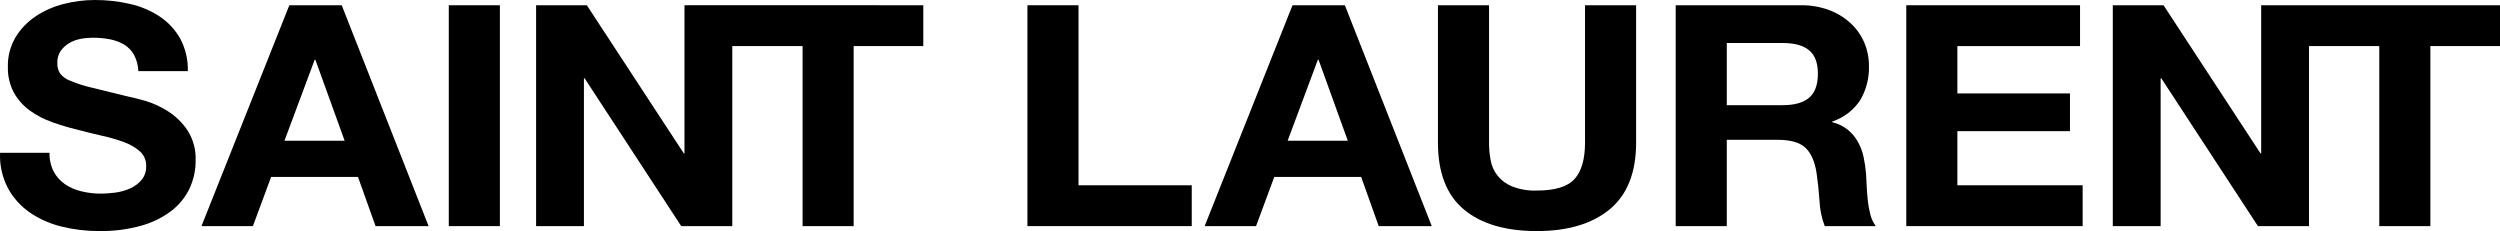 <svg width="119" height="11" viewBox="0 0 119 11" fill="none" xmlns="http://www.w3.org/2000/svg">
<path d="M7.98 5.286C7.643 5.072 7.275 4.905 6.888 4.793C6.521 4.69 6.235 4.619 6.028 4.579C5.336 4.413 4.776 4.275 4.348 4.167C4.003 4.087 3.666 3.978 3.341 3.843C3.146 3.771 2.977 3.649 2.853 3.49C2.764 3.337 2.721 3.164 2.729 2.989C2.721 2.792 2.775 2.597 2.884 2.43C2.987 2.282 3.122 2.157 3.279 2.061C3.442 1.962 3.624 1.892 3.813 1.855C4.007 1.816 4.204 1.797 4.402 1.796C4.68 1.794 4.958 1.819 5.231 1.87C5.469 1.914 5.698 1.999 5.904 2.12C6.103 2.241 6.266 2.408 6.377 2.606C6.505 2.849 6.577 3.115 6.586 3.387H8.94C8.957 2.848 8.832 2.314 8.576 1.833C8.34 1.414 8.003 1.053 7.593 0.78C7.164 0.499 6.683 0.297 6.175 0.184C5.63 0.06 5.071 -0.002 4.51 4.16924e-05C4.008 0.001 3.508 0.065 3.024 0.191C2.546 0.311 2.095 0.51 1.692 0.78C1.302 1.042 0.977 1.381 0.739 1.774C0.488 2.204 0.362 2.689 0.375 3.18C0.362 3.607 0.46 4.029 0.662 4.41C0.845 4.74 1.101 5.029 1.413 5.257C1.734 5.488 2.089 5.674 2.466 5.809C2.861 5.952 3.264 6.072 3.674 6.17C4.077 6.278 4.474 6.376 4.867 6.464C5.225 6.542 5.577 6.646 5.92 6.773C6.198 6.872 6.453 7.022 6.671 7.215C6.767 7.305 6.841 7.413 6.891 7.532C6.94 7.651 6.963 7.779 6.958 7.907C6.967 8.143 6.891 8.374 6.741 8.562C6.595 8.735 6.41 8.873 6.199 8.967C5.978 9.066 5.743 9.133 5.502 9.166C5.271 9.199 5.038 9.216 4.805 9.217C4.491 9.218 4.179 9.181 3.875 9.107C3.595 9.042 3.329 8.927 3.093 8.768C2.868 8.613 2.685 8.408 2.559 8.172C2.417 7.892 2.348 7.584 2.358 7.274H0.003C-0.023 7.854 0.105 8.431 0.375 8.952C0.623 9.413 0.981 9.811 1.42 10.116C1.877 10.428 2.392 10.655 2.938 10.786C3.518 10.929 4.113 11 4.712 10.999C5.385 11.01 6.055 10.925 6.702 10.749C7.225 10.606 7.714 10.369 8.142 10.049C8.518 9.764 8.818 9.398 9.018 8.982C9.216 8.56 9.316 8.103 9.312 7.642C9.334 7.132 9.197 6.627 8.917 6.192C8.673 5.832 8.354 5.524 7.98 5.286Z" fill="black"/>
<path fill-rule="evenodd" clip-rule="evenodd" d="M13.772 0.25L9.59 10.763H12.038L12.905 8.422H17.04L17.877 10.763H20.401L16.266 0.25H13.772ZM13.54 6.7L14.98 2.842H15.011L16.405 6.7H13.54Z" fill="black"/>
<path d="M21.362 0.25H23.794V10.763H21.362V0.25Z" fill="black"/>
<path d="M51.337 0.25H48.905V10.763H56.727V8.82H51.337V0.25Z" fill="black"/>
<path fill-rule="evenodd" clip-rule="evenodd" d="M57.341 10.764L61.523 0.25L64.016 0.25L68.152 10.763H65.627L64.791 8.422H60.655L59.788 10.764H57.341ZM62.731 2.842L61.291 6.7H64.156L62.762 2.842H62.731Z" fill="black"/>
<path d="M75.447 6.788C75.447 7.573 75.282 8.15 74.951 8.518C74.621 8.886 74.022 9.07 73.155 9.07C72.749 9.086 72.345 9.018 71.97 8.871C71.704 8.762 71.472 8.591 71.294 8.373C71.117 8.156 71 7.899 70.955 7.627C70.903 7.35 70.877 7.069 70.878 6.788V0.25H68.446V6.788C68.446 8.221 68.857 9.281 69.677 9.968C70.498 10.655 71.657 10.999 73.155 10.999C74.631 10.999 75.788 10.653 76.624 9.961C77.461 9.269 77.879 8.211 77.879 6.788V0.25H75.447V6.788Z" fill="black"/>
<path fill-rule="evenodd" clip-rule="evenodd" d="M88.855 8.864C88.865 9.09 88.883 9.32 88.909 9.556C88.933 9.782 88.974 10.006 89.033 10.226C89.081 10.419 89.168 10.601 89.288 10.763H86.857C86.712 10.38 86.628 9.978 86.609 9.571C86.578 9.109 86.532 8.668 86.47 8.245C86.387 7.696 86.211 7.293 85.943 7.038C85.674 6.783 85.236 6.655 84.626 6.655H82.195V10.763H79.763V0.25H85.726C86.184 0.244 86.639 0.321 87.066 0.479C87.447 0.621 87.794 0.833 88.088 1.104C88.369 1.365 88.591 1.679 88.739 2.025C88.89 2.382 88.966 2.765 88.963 3.151C88.978 3.711 88.837 4.265 88.553 4.756C88.244 5.235 87.771 5.599 87.213 5.787V5.816C87.486 5.882 87.74 6.005 87.956 6.177C88.152 6.338 88.315 6.533 88.436 6.751C88.564 6.98 88.655 7.226 88.708 7.48C88.764 7.742 88.803 8.008 88.824 8.275C88.834 8.442 88.844 8.638 88.855 8.864ZM84.859 5.006C85.416 5.006 85.835 4.888 86.113 4.653C86.392 4.417 86.531 4.034 86.531 3.504C86.532 2.994 86.392 2.623 86.113 2.393C85.834 2.162 85.416 2.047 84.859 2.047H82.195V5.006H84.859Z" fill="black"/>
<path d="M93.171 6.243H98.53V4.447H93.171V2.194H99.01V0.25H90.739V10.763H99.134V8.82H93.171V6.243Z" fill="black"/>
<path d="M107.632 0.25H119V2.194H115.685V10.763H113.254V2.194L109.908 2.194V10.763H107.477L102.877 3.725H102.846V10.763H100.569V0.25H102.985L107.601 7.303H107.632V0.25Z" fill="black"/>
<path d="M41.795 0.249H32.734V0.25H32.581V7.303H32.55L27.934 0.25H25.518V10.763H27.795V3.725H27.826L32.426 10.763H34.857V2.192L38.203 2.194V10.763H40.634V2.194H43.949V0.25H41.795V0.249Z" fill="black"/>
</svg>
